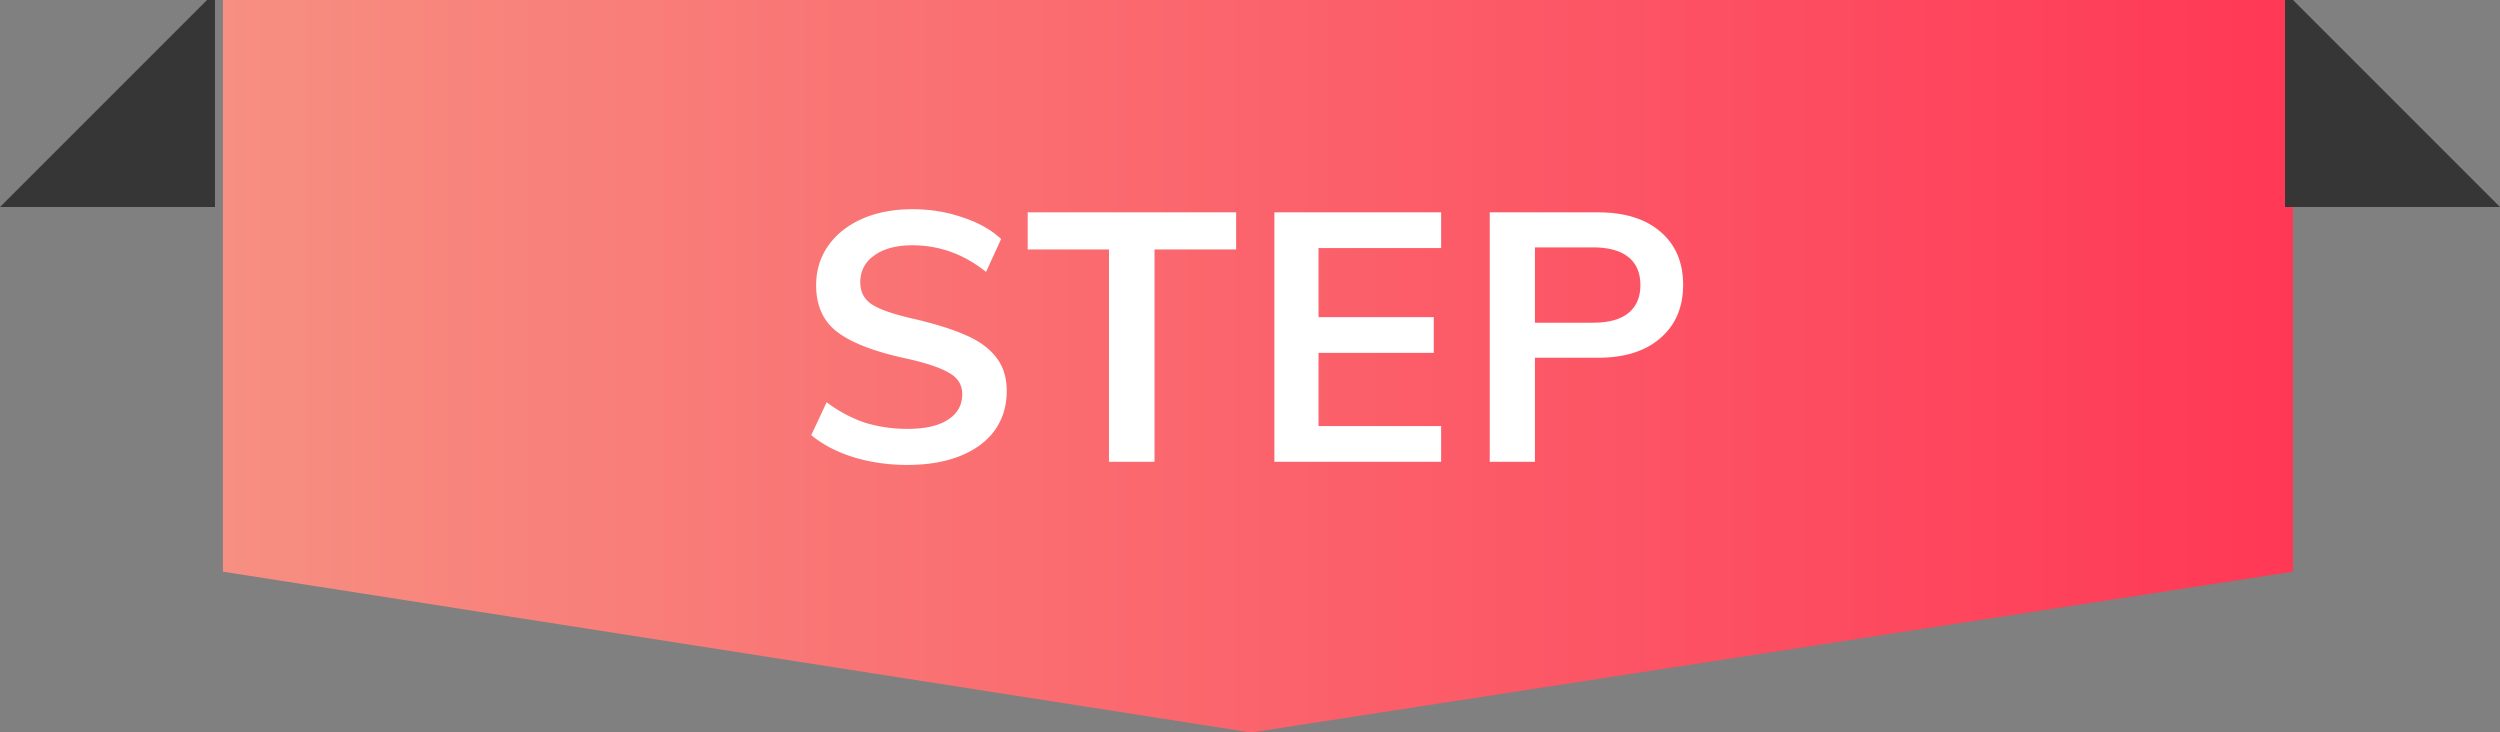 <svg xmlns="http://www.w3.org/2000/svg" width="157" height="46" fill="none"><rect width="100%" height="100%" fill="#808080" stroke="none"/><path fill="url(#a)" d="M14 0h130v35.902L78.564 46 14 35.902z"/><path fill="#fff" d="M56.996 29.198q-1.804 0-3.388-.484-1.562-.485-2.662-1.386l.968-2.068a8.5 8.5 0 0 0 2.376 1.276 9 9 0 0 0 2.728.396q1.627 0 2.508-.572.902-.572.902-1.606 0-.88-.836-1.342-.814-.484-2.706-.902-2.947-.638-4.29-1.65t-1.342-2.948q0-1.386.748-2.464.749-1.078 2.112-1.694 1.386-.615 3.19-.616 1.65 0 3.124.506 1.495.484 2.442 1.364l-.946 2.068q-2.09-1.672-4.62-1.672-1.518 0-2.398.638-.88.615-.88 1.694 0 .924.77 1.408.792.484 2.684.902 1.958.462 3.19 1.012 1.232.528 1.892 1.386.66.835.66 2.112 0 1.408-.748 2.464-.748 1.035-2.156 1.606t-3.322.572m12.648-13.53H64.54v-2.332h13.09v2.332h-5.126V29h-2.86zm10.387-2.332h10.472v2.244h-7.7v4.334h7.238v2.244h-7.238v4.598h7.7V29H80.031zm13.524 0h6.798q2.53 0 3.938 1.232 1.408 1.21 1.408 3.322t-1.43 3.344q-1.408 1.232-3.916 1.232h-3.96V29h-2.838zm6.468 6.93q1.474 0 2.222-.594.77-.615.77-1.76 0-1.166-.748-1.76-.749-.616-2.244-.616h-3.63v4.73z"/><path fill="#363636" d="M0 13 13 0h.5v13zM157 13 144 0h-.5v13z"/><defs><linearGradient id="a" x1="14" x2="144" y1="17.951" y2="17.951" gradientUnits="userSpaceOnUse"><stop stop-color="#F78F82"/><stop offset="1" stop-color="#FF3856"/></linearGradient></defs></svg>